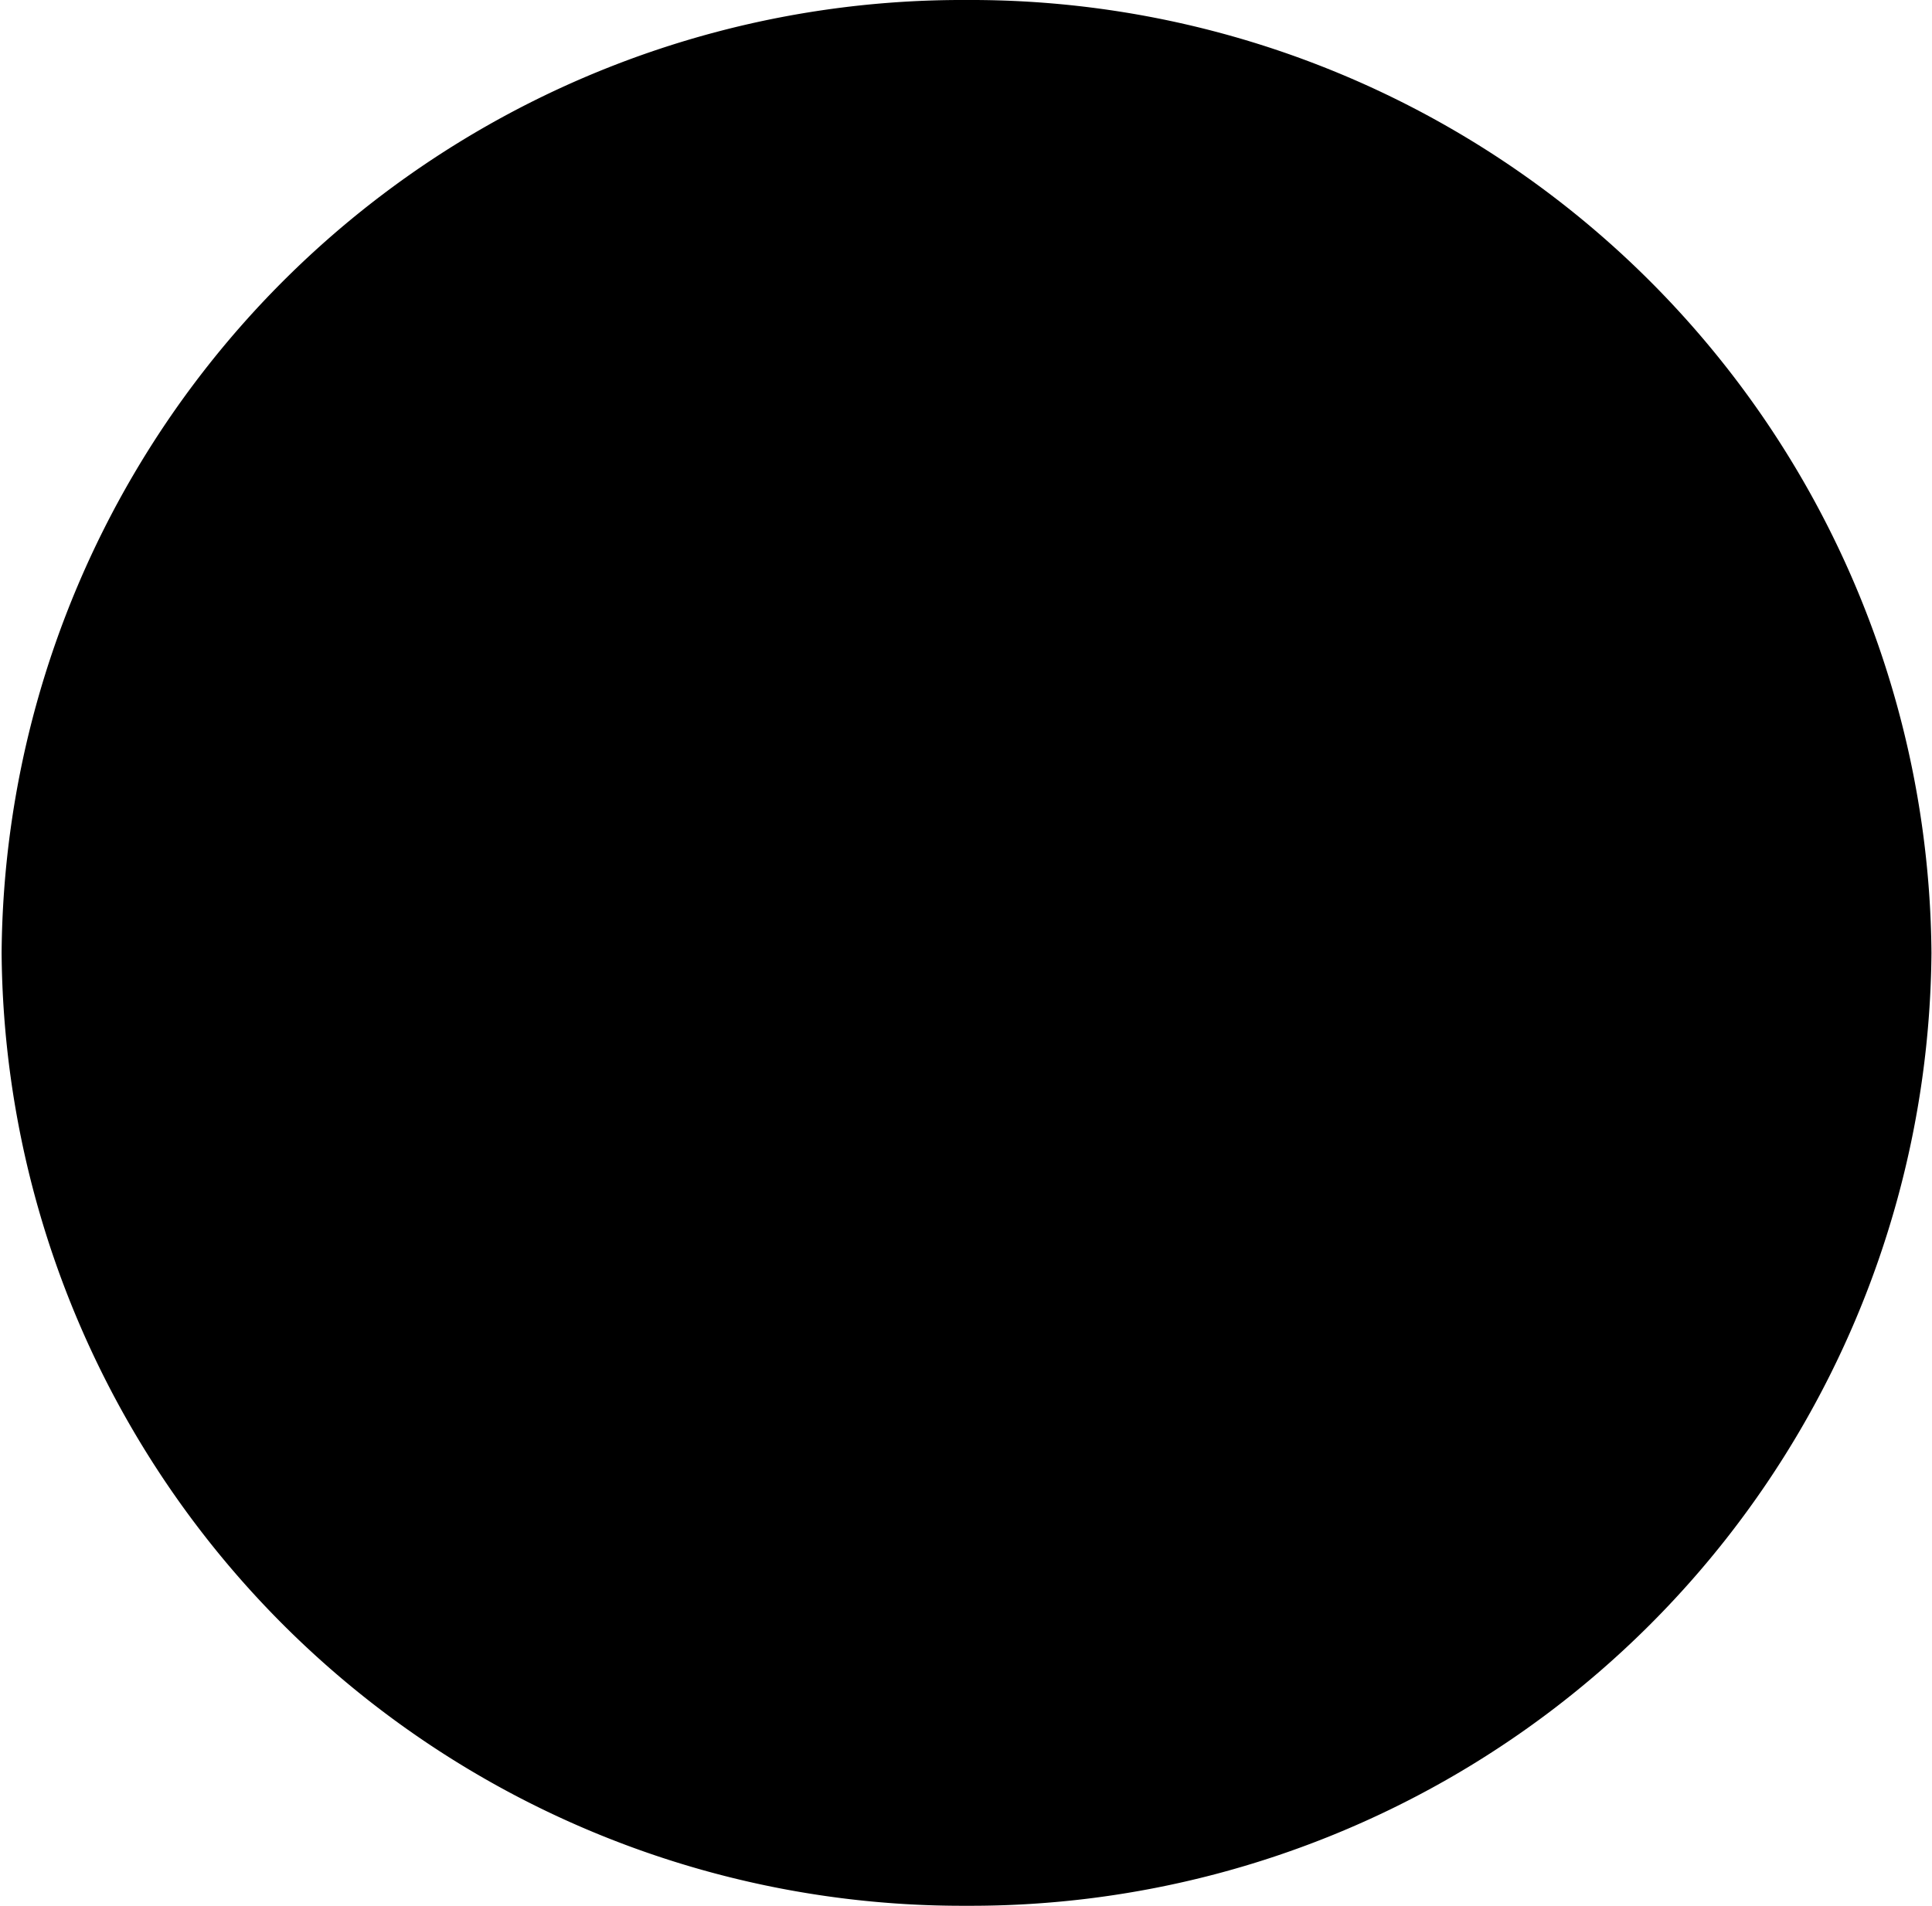 <svg id="Layer_1" data-name="Layer 1" xmlns="http://www.w3.org/2000/svg" viewBox="0 0 36.04 35.56"><defs></defs><title>social vk</title><path class="vk-svg" d="M-2085.84,1145.42a17.92,17.92,0,0,1-18-17.78,17.92,17.92,0,0,1,18-17.78,17.92,17.92,0,0,1,18,17.78A17.92,17.92,0,0,1-2085.84,1145.42Z" transform="translate(2103.87 -1109.86)"/><path id="vk" class="cls-2" d="M-2079,1128.13a4.88,4.88,0,0,0-2.52-1.34v-.09a3.8,3.8,0,0,0,1.73-1.41,4,4,0,0,0,.63-2.2,3.84,3.84,0,0,0-.44-1.88,3.24,3.24,0,0,0-1.35-1.3,5.42,5.42,0,0,0-1.79-.6,20.44,20.44,0,0,0-2.81-.15h-6.06v17h6.86a10.76,10.76,0,0,0,2.89-.37,6,6,0,0,0,2.09-1.09,4.56,4.56,0,0,0,1.28-1.59,4.9,4.9,0,0,0,.46-2.21A3.88,3.88,0,0,0-2079,1128.13Zm-8.42-5.89h.4c.75,0,1.32,0,1.7,0a2.69,2.69,0,0,1,1,.2,1.27,1.27,0,0,1,.65.63,1.91,1.91,0,0,1,.21.84,2.31,2.31,0,0,1-.19,1,1.36,1.36,0,0,1-.7.66,2.52,2.52,0,0,1-.9.27c-.29,0-.8.05-1.52.05h-.64Zm4.76,9.64a1.69,1.69,0,0,1-.84.73,3.7,3.7,0,0,1-1.29.36c-.42,0-1.18.08-2.29.08h-.34v-4.35h.89c.75,0,1.36,0,1.81,0a3.28,3.28,0,0,1,1.06.17,1.93,1.93,0,0,1,1,.67,2.07,2.07,0,0,1,.32,1.22A2.22,2.22,0,0,1-2082.67,1131.87Z" transform="translate(2103.87 -1109.86)"/></svg>